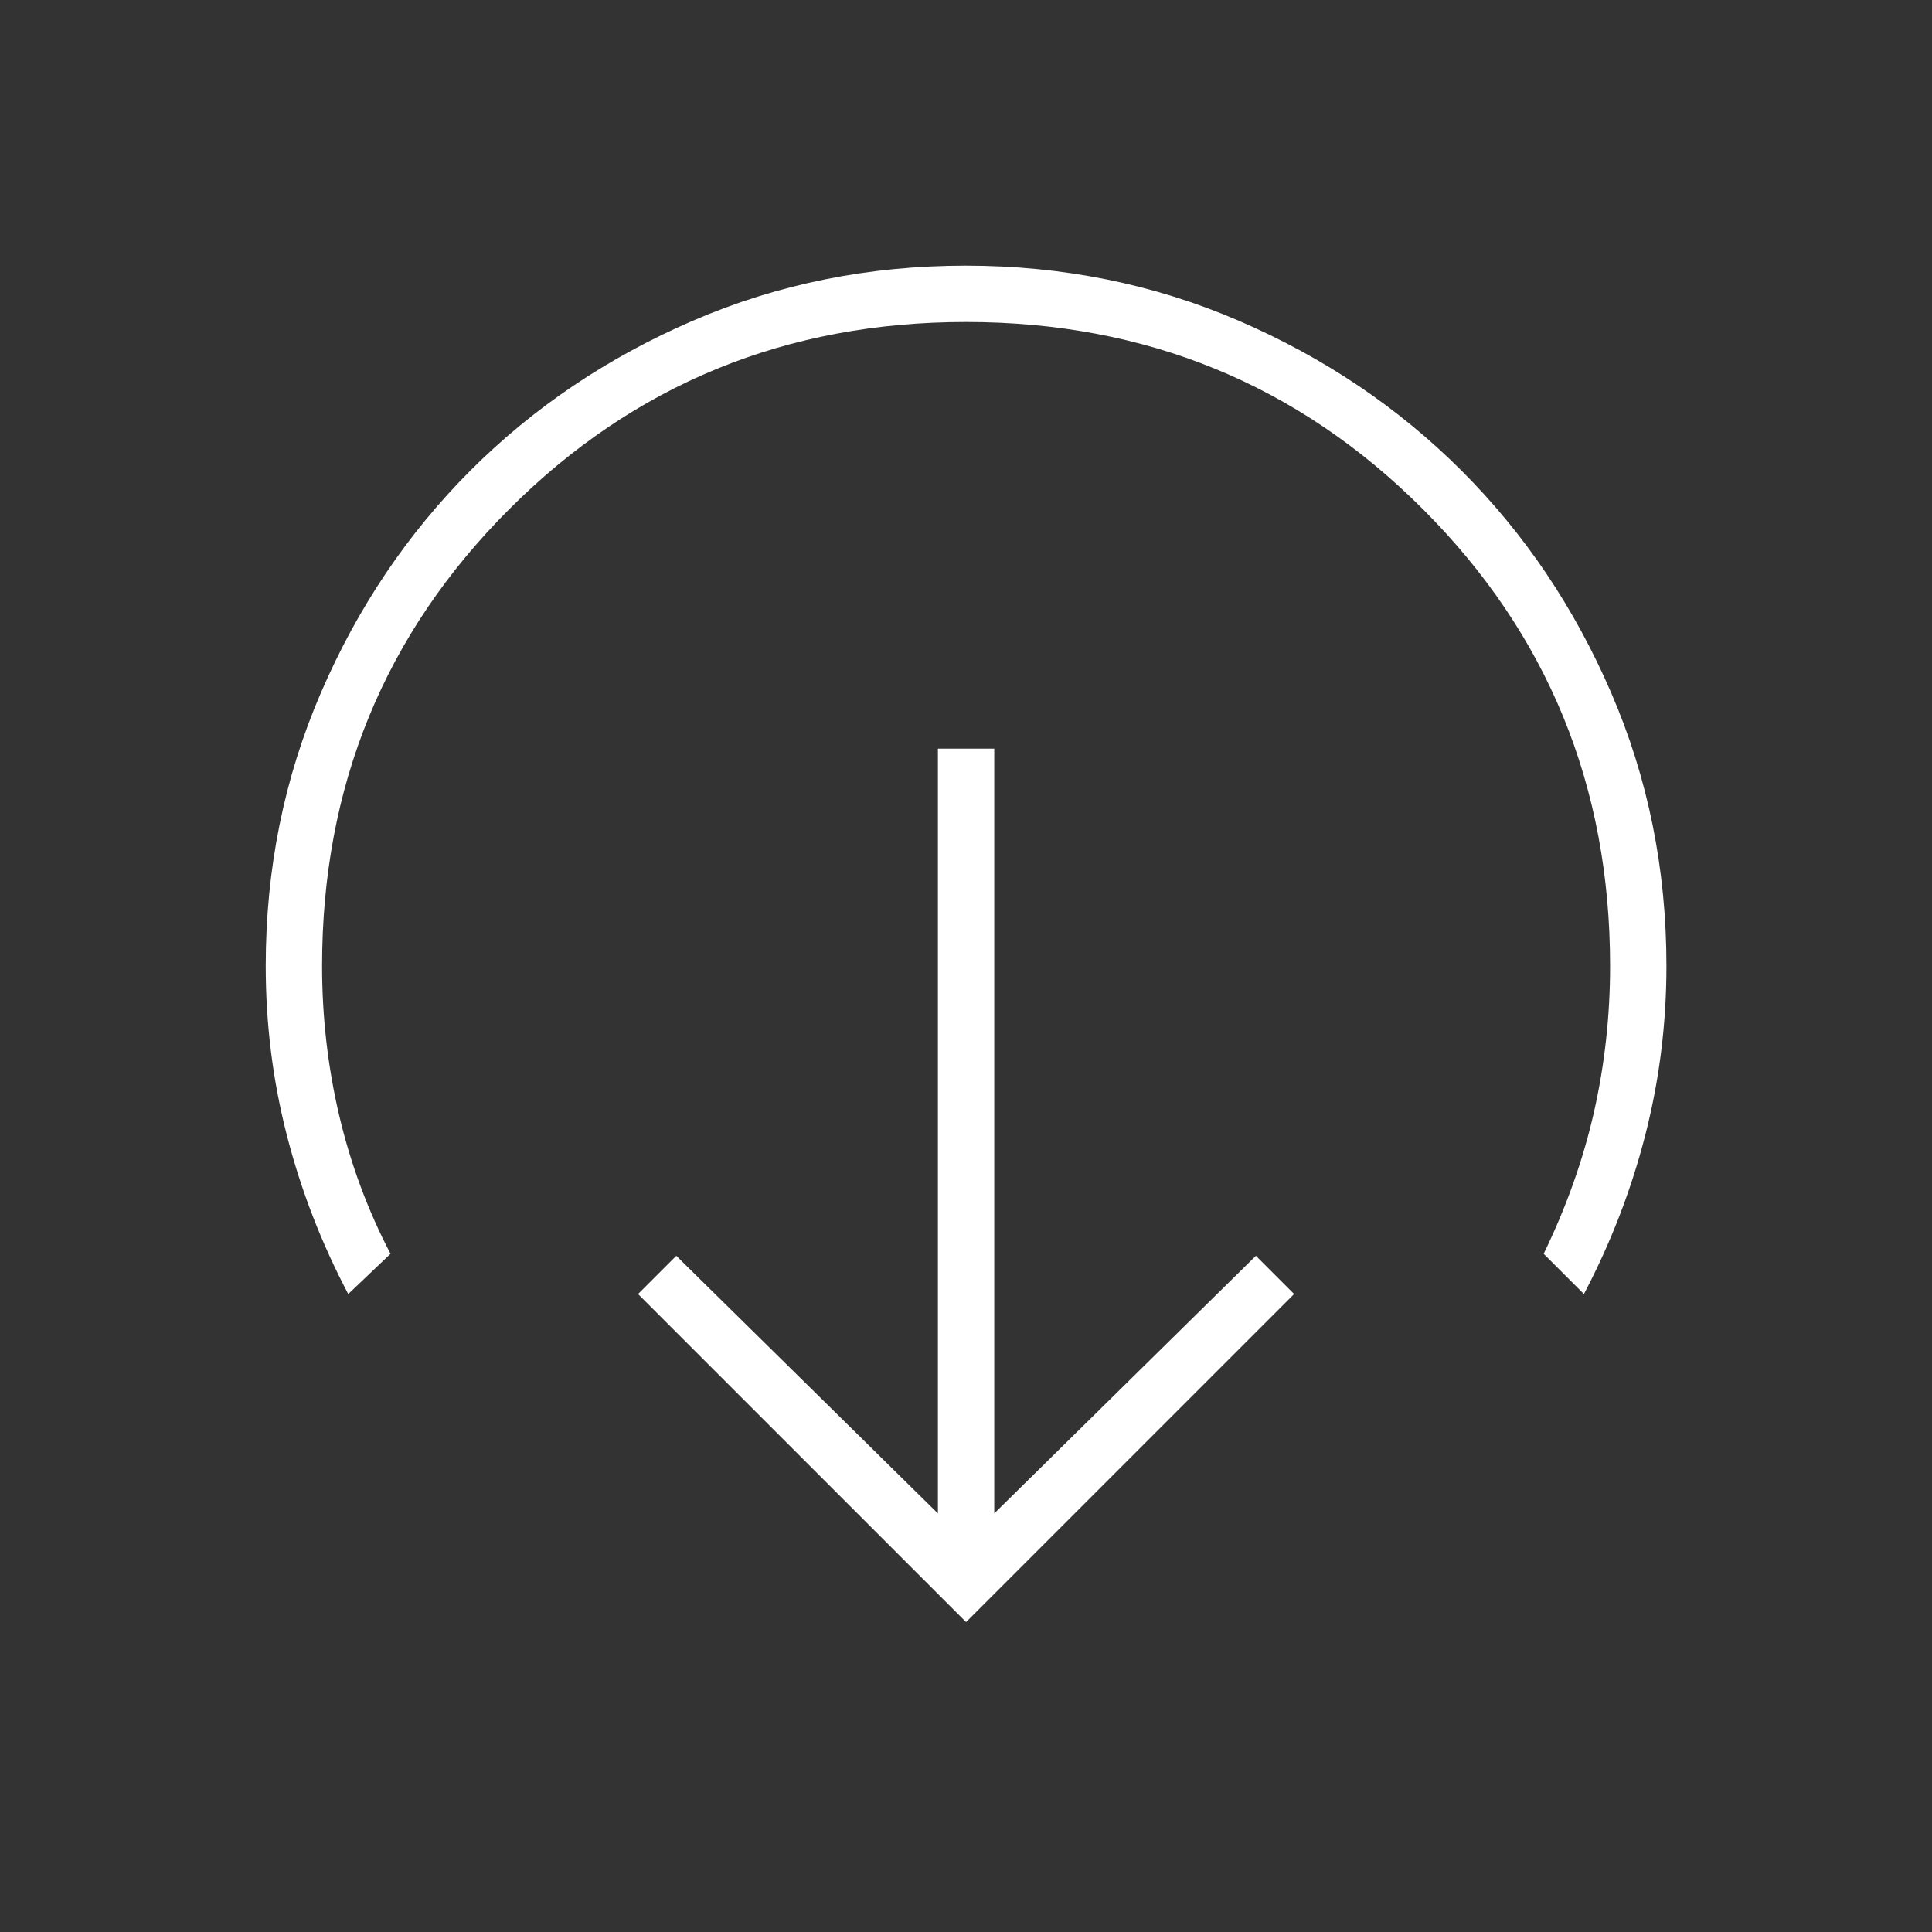<?xml version="1.0" encoding="UTF-8"?> <svg xmlns="http://www.w3.org/2000/svg" width="24" height="24" viewBox="0 0 24 24" fill="none"><rect x="0" y="0" width="24" height="24" fill="#333333" stroke="none"/><mask id="mask0_2034_97" style="mask-type:alpha" maskUnits="userSpaceOnUse" x="0" y="0" width="24" height="24"><rect width="24" height="24" fill="#D9D9D9"></rect></mask><g mask="url(#mask0_2034_97)"><path d="M12.001 20.15L7.926 16.075L8.401 15.6L11.651 18.8V9.3H12.351V18.8L15.601 15.6L16.076 16.075L12.001 20.15ZM4.326 16.075C3.992 15.441 3.738 14.784 3.563 14.101C3.388 13.419 3.301 12.719 3.301 12C3.301 10.796 3.529 9.665 3.986 8.607C4.442 7.548 5.062 6.628 5.844 5.845C6.627 5.062 7.547 4.442 8.605 3.985C9.663 3.528 10.793 3.3 11.996 3.3C13.199 3.3 14.33 3.528 15.39 3.985C16.449 4.442 17.37 5.062 18.154 5.845C18.938 6.628 19.558 7.548 20.015 8.607C20.472 9.665 20.701 10.796 20.701 12C20.701 12.719 20.613 13.419 20.438 14.101C20.263 14.784 20.009 15.441 19.676 16.075L19.176 15.575C19.459 14.992 19.667 14.405 19.801 13.814C19.934 13.224 20.001 12.619 20.001 12C20.001 9.766 19.226 7.875 17.676 6.325C16.126 4.775 14.234 4 12.001 4C9.767 4 7.876 4.775 6.326 6.325C4.776 7.875 4.001 9.766 4.001 12C4.001 12.633 4.072 13.251 4.213 13.854C4.355 14.457 4.567 15.031 4.851 15.575L4.326 16.075Z" fill="white"></path></g></svg> 